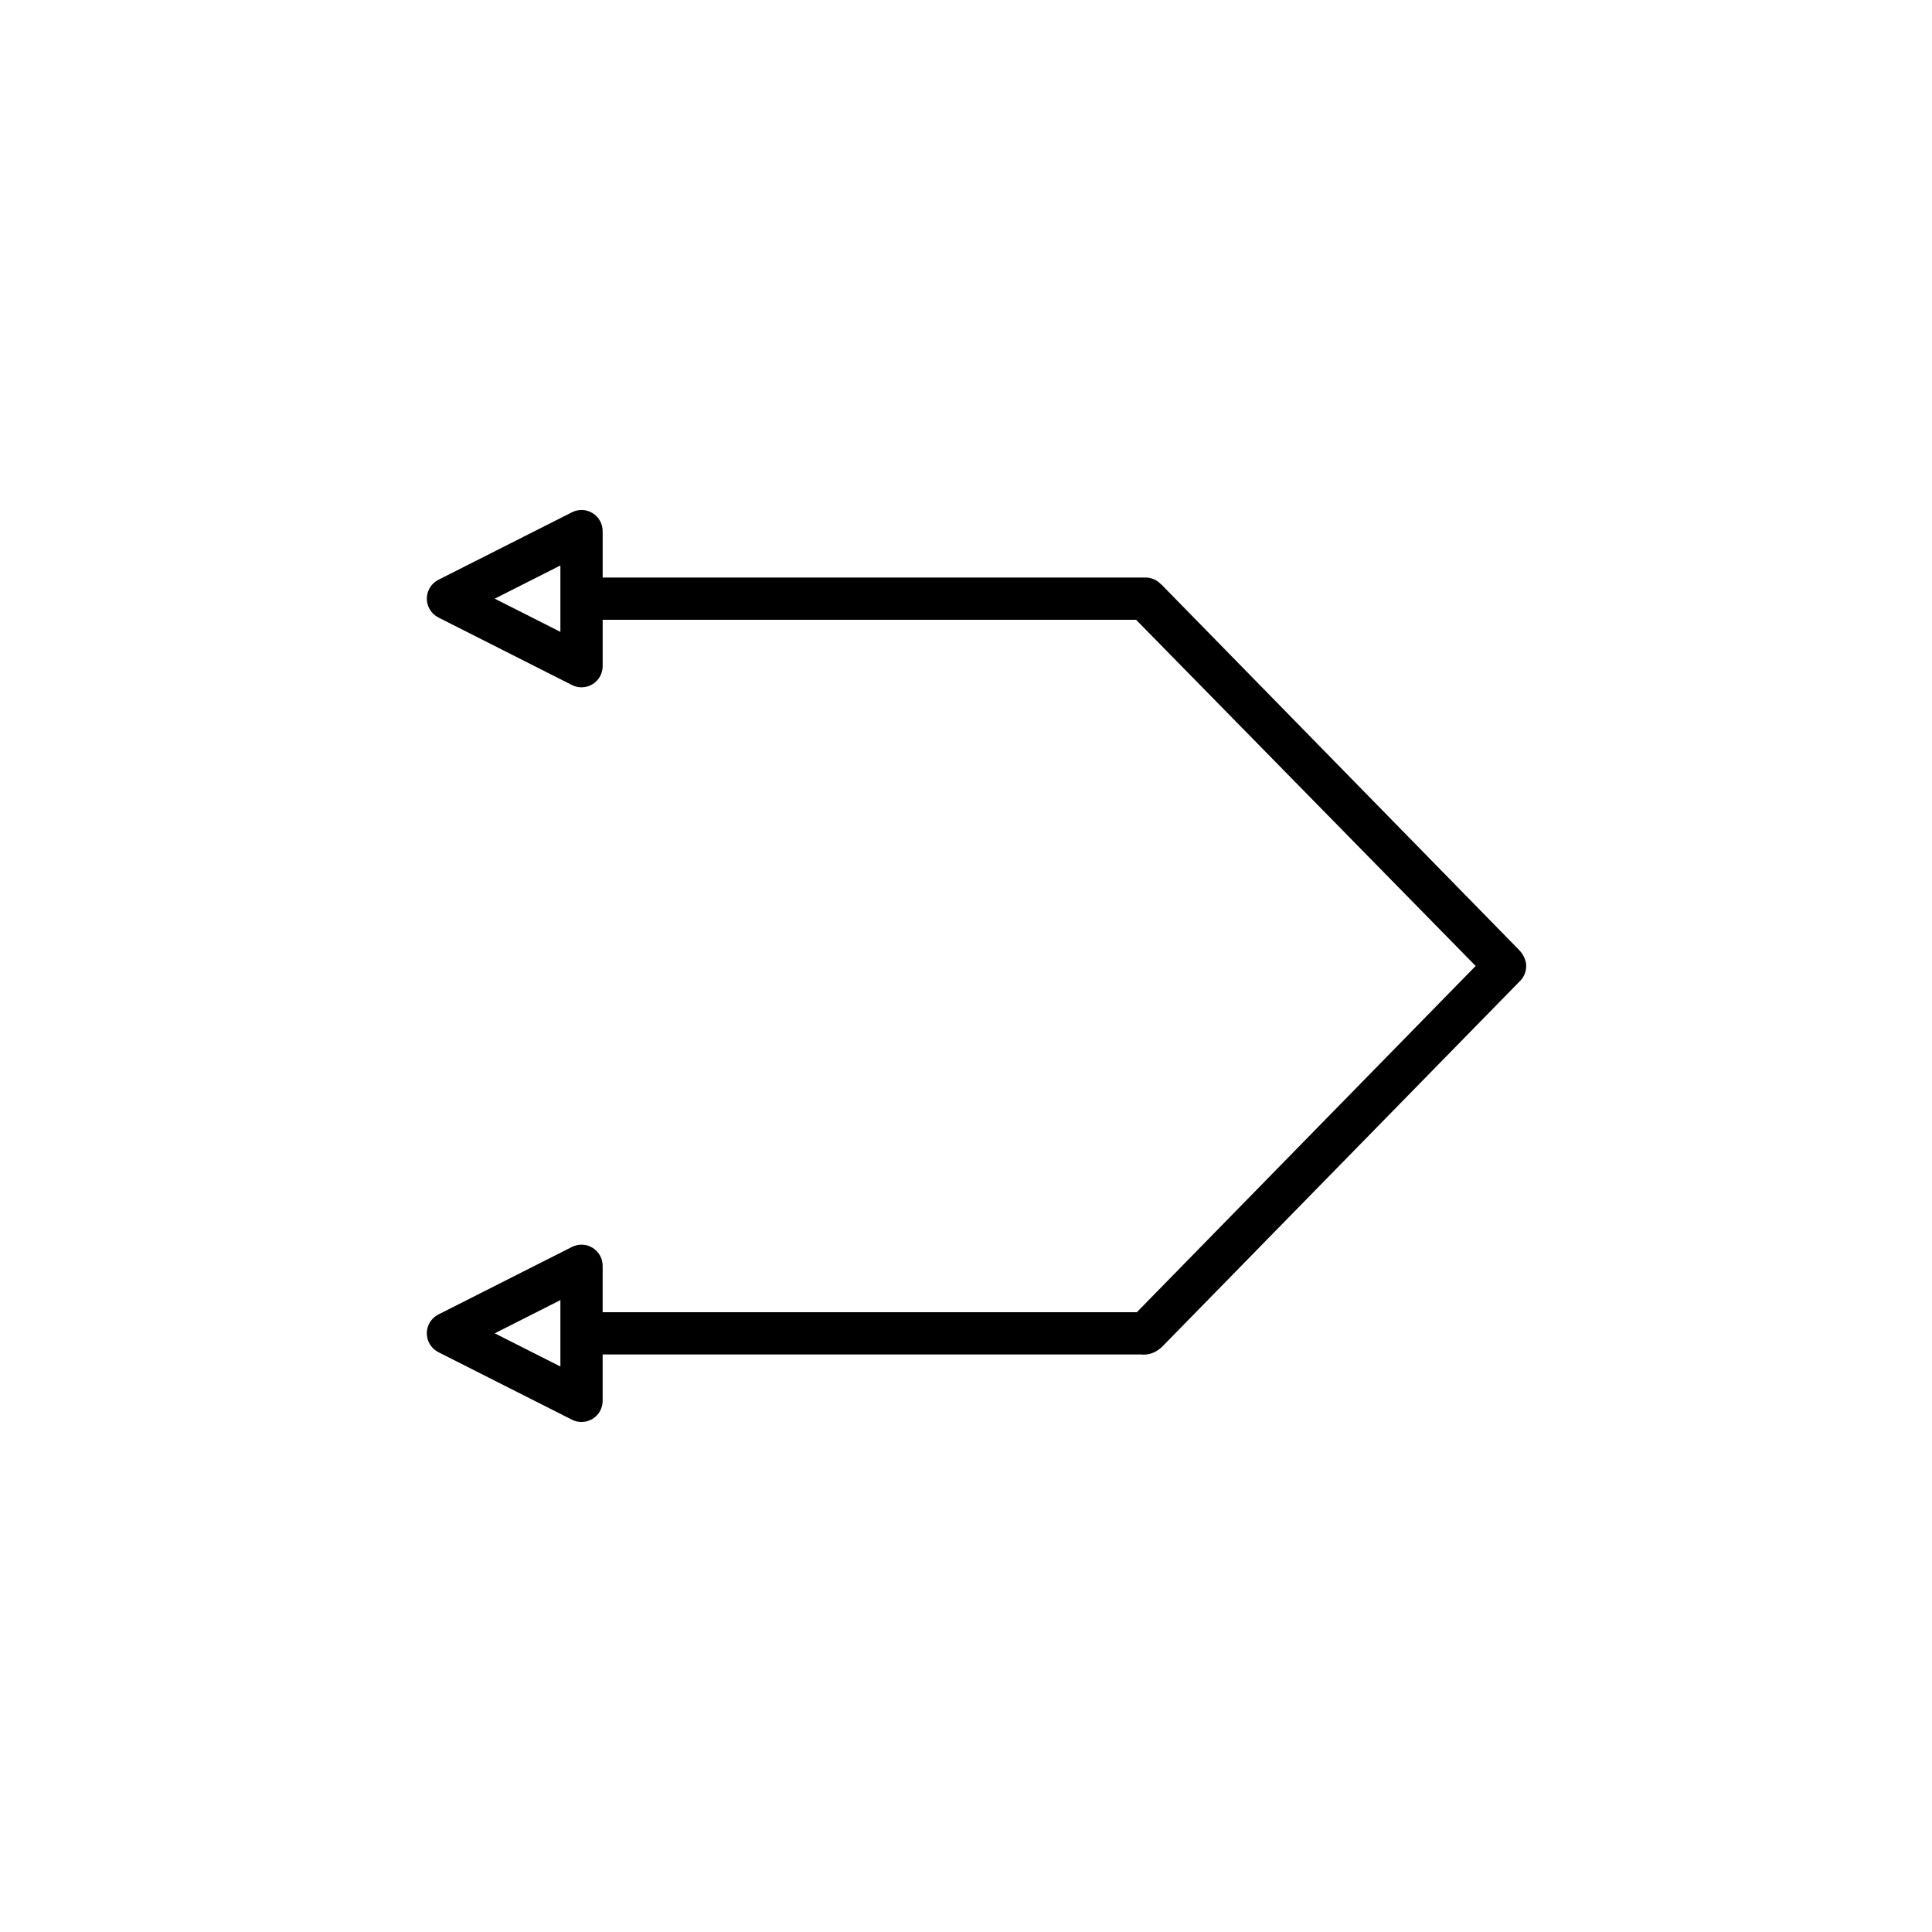 <?xml version="1.0" encoding="UTF-8"?>
<!-- Uploaded to: SVG Repo, www.svgrepo.com, Generator: SVG Repo Mixer Tools -->
<svg fill="#000000" width="800px" height="800px" version="1.1" viewBox="144 144 512 512" xmlns="http://www.w3.org/2000/svg">
 <path d="m546.89 403.91c1.125-1.164 1.688-2.758 1.547-4.367-0.113-1.305-0.859-2.758-1.793-3.711-0.031-0.035-0.066-0.066-0.098-0.105l-93.316-95.352-0.469-0.488c-0.543-0.566-1.094-1.117-1.672-1.59-0.996-0.805-2.234-1.246-3.519-1.246h-143.86v-12.301c0-1.945-1.012-3.75-2.668-4.769-1.66-1.023-3.719-1.102-5.457-0.227l-35.402 17.898c-1.887 0.953-3.074 2.887-3.074 4.996 0 2.109 1.188 4.043 3.074 4.996l35.402 17.902c0.797 0.402 1.66 0.602 2.527 0.602 1.016 0 2.035-0.277 2.93-0.828 1.656-1.02 2.668-2.828 2.668-4.769v-12.305h141.36l89.992 91.746-89.785 91.754-141.57 0.004v-12.305c0-1.945-1.012-3.75-2.668-4.769-1.66-1.02-3.719-1.105-5.457-0.227l-35.402 17.902c-1.887 0.953-3.074 2.887-3.074 4.996s1.188 4.043 3.074 4.996l35.402 17.898c0.797 0.402 1.66 0.602 2.527 0.602 1.016 0 2.035-0.277 2.93-0.828 1.656-1.02 2.668-2.828 2.668-4.769v-12.301h142.64c0.25 0.031 0.516 0.047 0.781 0.047 1.613 0 3.535-0.598 5.394-2.648l93.949-96.008c0.023-0.016 0.406-0.41 0.414-0.426zm-254.38-92.461-17.402-8.797 17.402-8.797zm0 194.69-17.402-8.797 17.402-8.797z"/>
</svg>